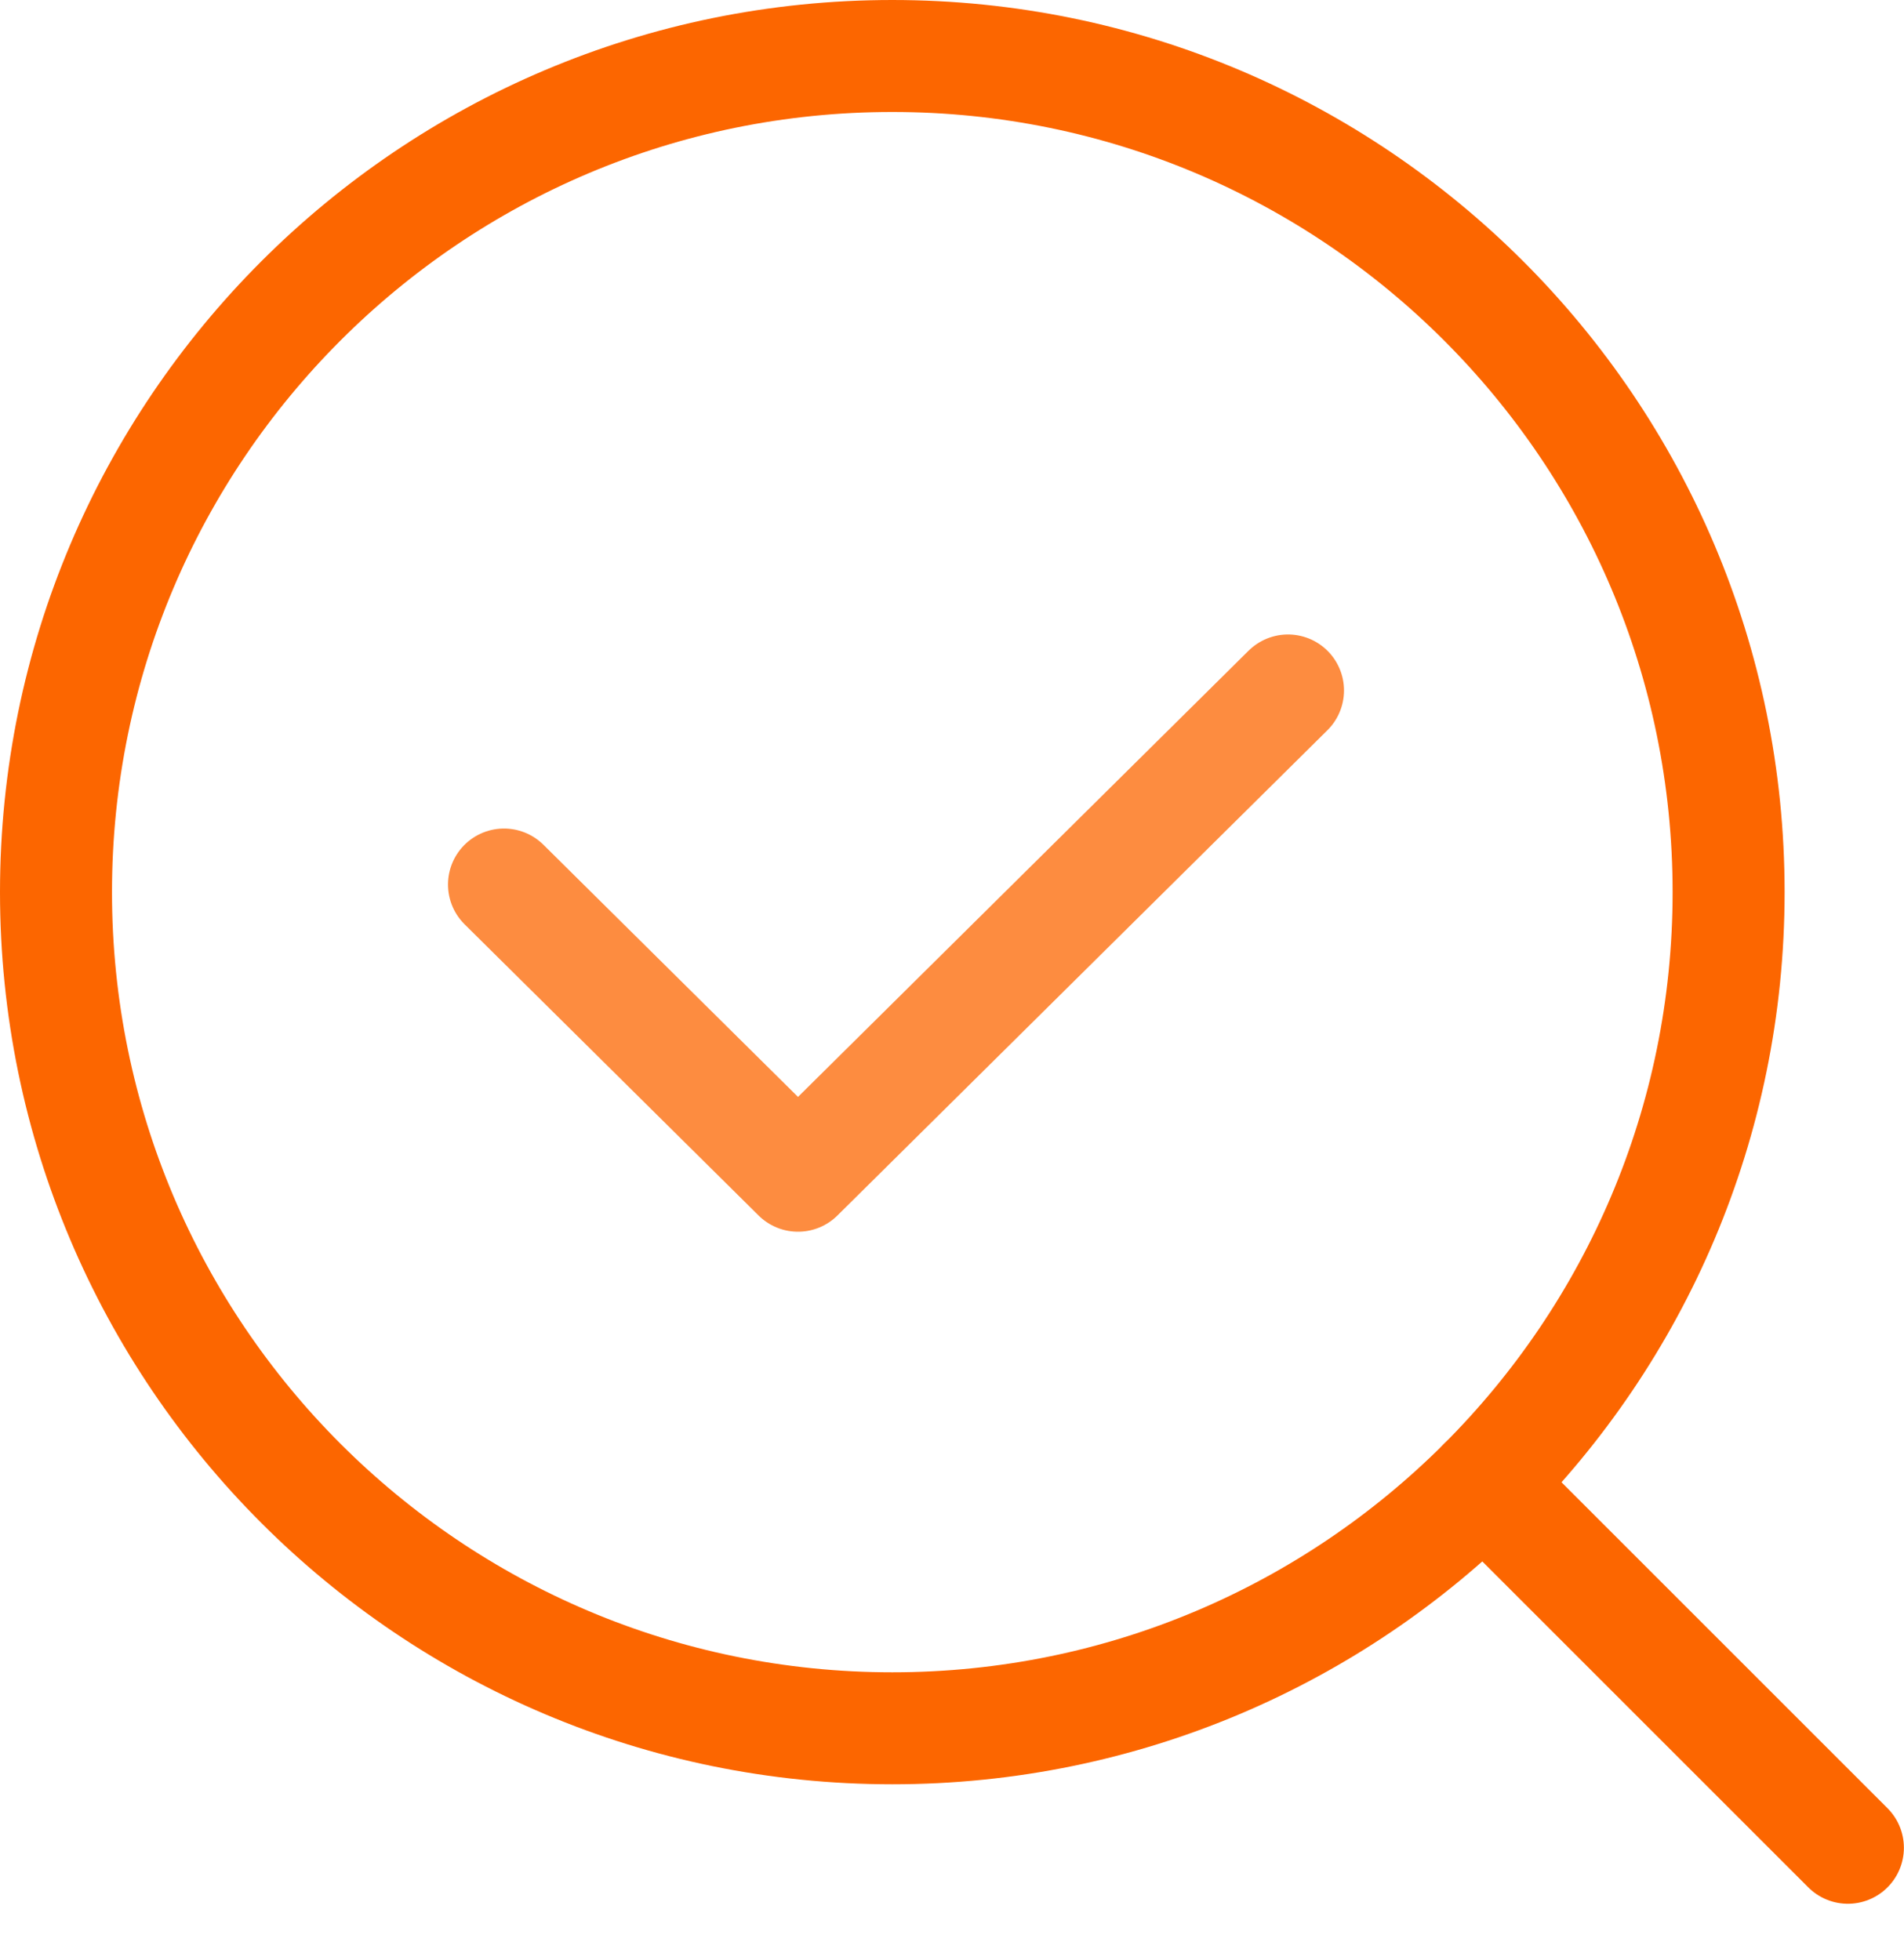<svg width="34" height="35" viewBox="0 0 34 35" fill="none" xmlns="http://www.w3.org/2000/svg">
<path opacity="0.75" d="M23 12.332L14.25 20.999L9 15.798" stroke="#FC6600" stroke-width="2" stroke-linecap="round" stroke-linejoin="round"/>
<path d="M30.868 15.934C30.868 24.182 24.182 30.868 15.934 30.868C7.686 30.868 1 24.182 1 15.934C1 7.686 7.686 1 15.934 1C24.182 1 30.868 7.686 30.868 15.934Z" stroke="#FC6600" stroke-width="2" stroke-linecap="round" stroke-linejoin="round"/>
<path d="M32.998 33.002L26.492 26.496" stroke="#FC6600" stroke-width="2" stroke-linecap="round" stroke-linejoin="round"/>
</svg>
